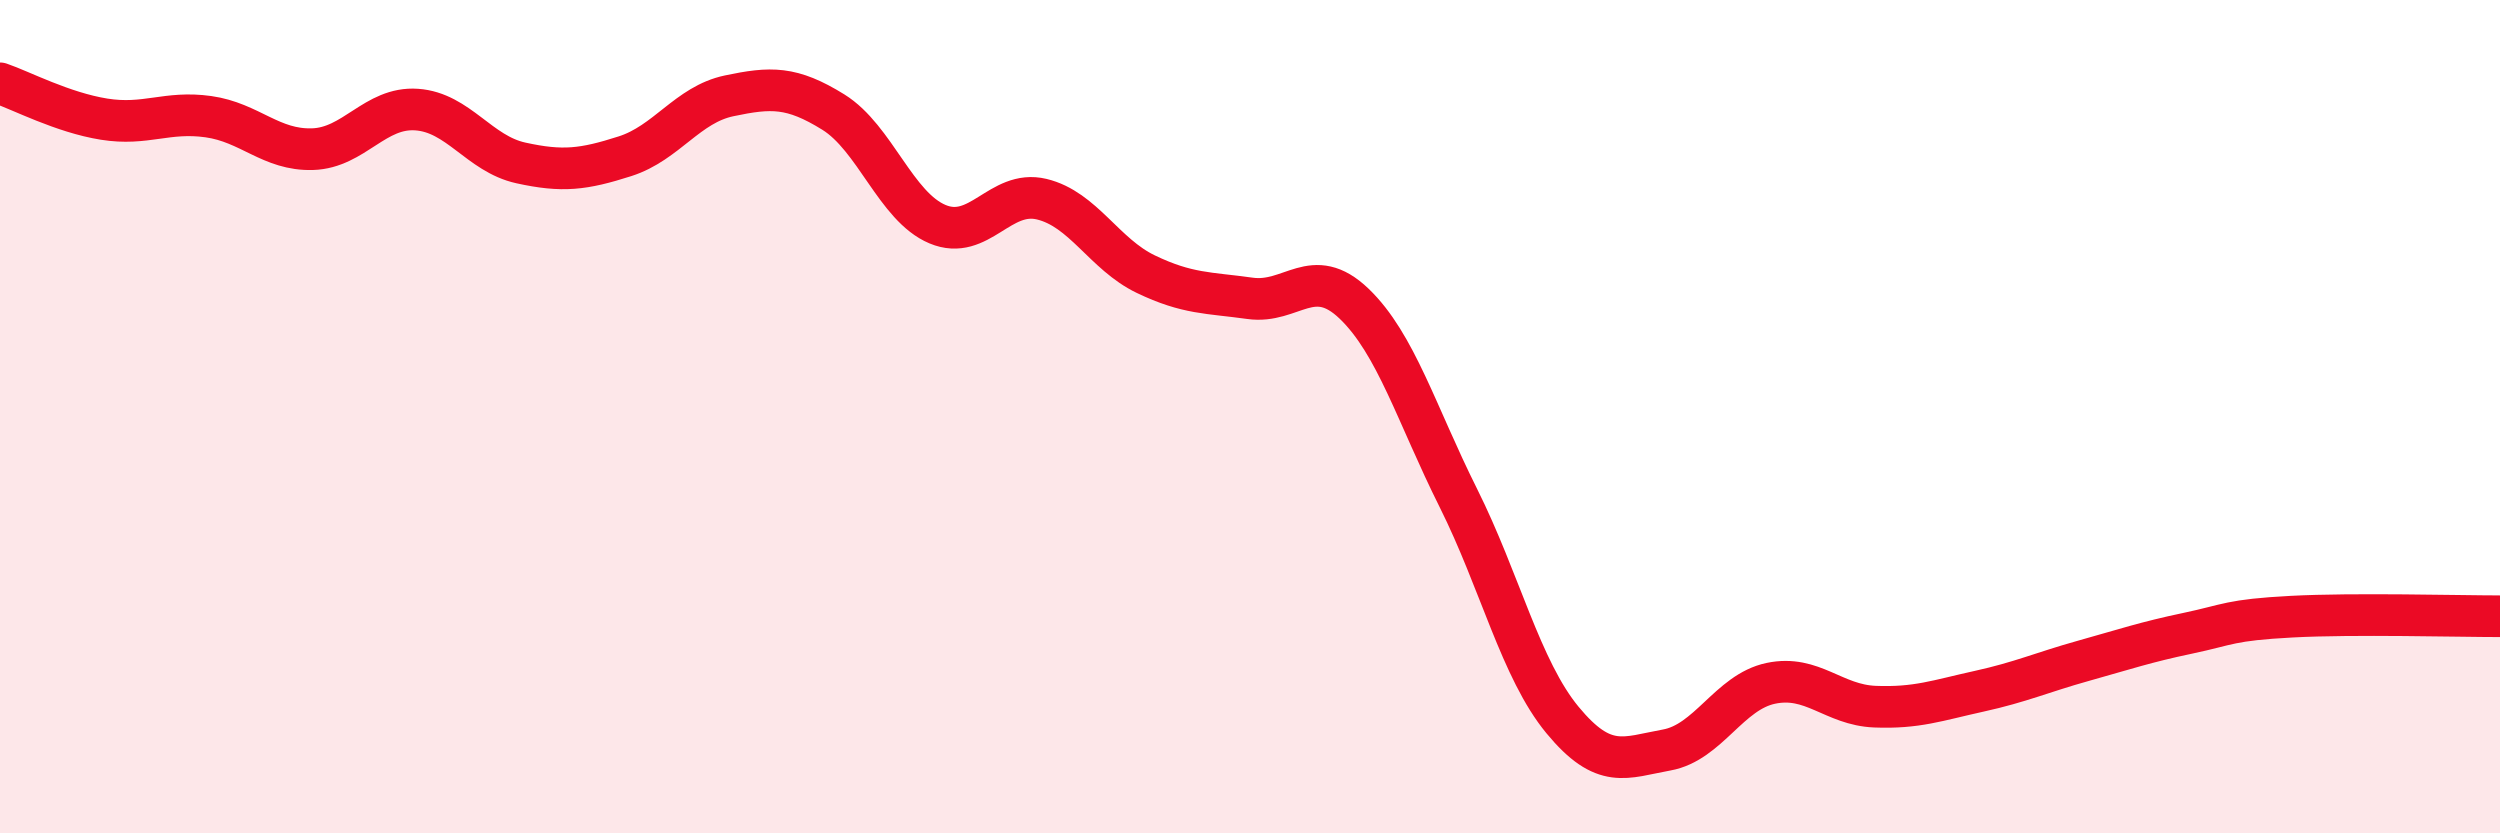 
    <svg width="60" height="20" viewBox="0 0 60 20" xmlns="http://www.w3.org/2000/svg">
      <path
        d="M 0,2 C 0.5,2.17 1.5,2.7 2.5,2.86 C 3.5,3.02 4,2.66 5,2.8 C 6,2.94 6.5,3.61 7.5,3.58 C 8.5,3.55 9,2.56 10,2.63 C 11,2.7 11.5,3.69 12.5,3.91 C 13.5,4.13 14,4.07 15,3.75 C 16,3.43 16.5,2.51 17.5,2.3 C 18.5,2.09 19,2.07 20,2.69 C 21,3.31 21.5,4.96 22.5,5.38 C 23.5,5.8 24,4.54 25,4.78 C 26,5.02 26.5,6.1 27.5,6.58 C 28.5,7.06 29,7.02 30,7.16 C 31,7.3 31.5,6.33 32.5,7.29 C 33.5,8.25 34,9.95 35,11.95 C 36,13.95 36.5,16.07 37.5,17.28 C 38.5,18.49 39,18.18 40,18 C 41,17.82 41.5,16.61 42.5,16.4 C 43.5,16.19 44,16.92 45,16.96 C 46,17 46.5,16.81 47.5,16.59 C 48.5,16.37 49,16.14 50,15.86 C 51,15.58 51.5,15.41 52.5,15.2 C 53.5,14.99 53.5,14.88 55,14.8 C 56.5,14.72 59,14.79 60,14.79L60 20L0 20Z"
        fill="#EB0A25"
        opacity="0.1"
        stroke-linecap="round"
        stroke-linejoin="round"
      />
      <path
        d="M 0,2 C 0.5,2.17 1.5,2.7 2.5,2.86 C 3.5,3.02 4,2.66 5,2.8 C 6,2.94 6.5,3.61 7.5,3.58 C 8.5,3.55 9,2.56 10,2.63 C 11,2.7 11.5,3.69 12.5,3.91 C 13.5,4.13 14,4.07 15,3.75 C 16,3.43 16.5,2.51 17.5,2.3 C 18.5,2.09 19,2.07 20,2.69 C 21,3.31 21.5,4.96 22.5,5.38 C 23.5,5.8 24,4.54 25,4.78 C 26,5.02 26.5,6.1 27.5,6.58 C 28.5,7.06 29,7.02 30,7.16 C 31,7.3 31.5,6.33 32.5,7.29 C 33.5,8.25 34,9.95 35,11.95 C 36,13.95 36.5,16.07 37.5,17.28 C 38.5,18.49 39,18.18 40,18 C 41,17.82 41.5,16.61 42.5,16.4 C 43.5,16.19 44,16.92 45,16.96 C 46,17 46.5,16.81 47.5,16.59 C 48.5,16.37 49,16.14 50,15.86 C 51,15.58 51.5,15.41 52.5,15.2 C 53.5,14.99 53.5,14.88 55,14.8 C 56.5,14.72 59,14.79 60,14.79"
        stroke="#EB0A25"
        stroke-width="1"
        fill="none"
        stroke-linecap="round"
        stroke-linejoin="round"
      />
    </svg>
  